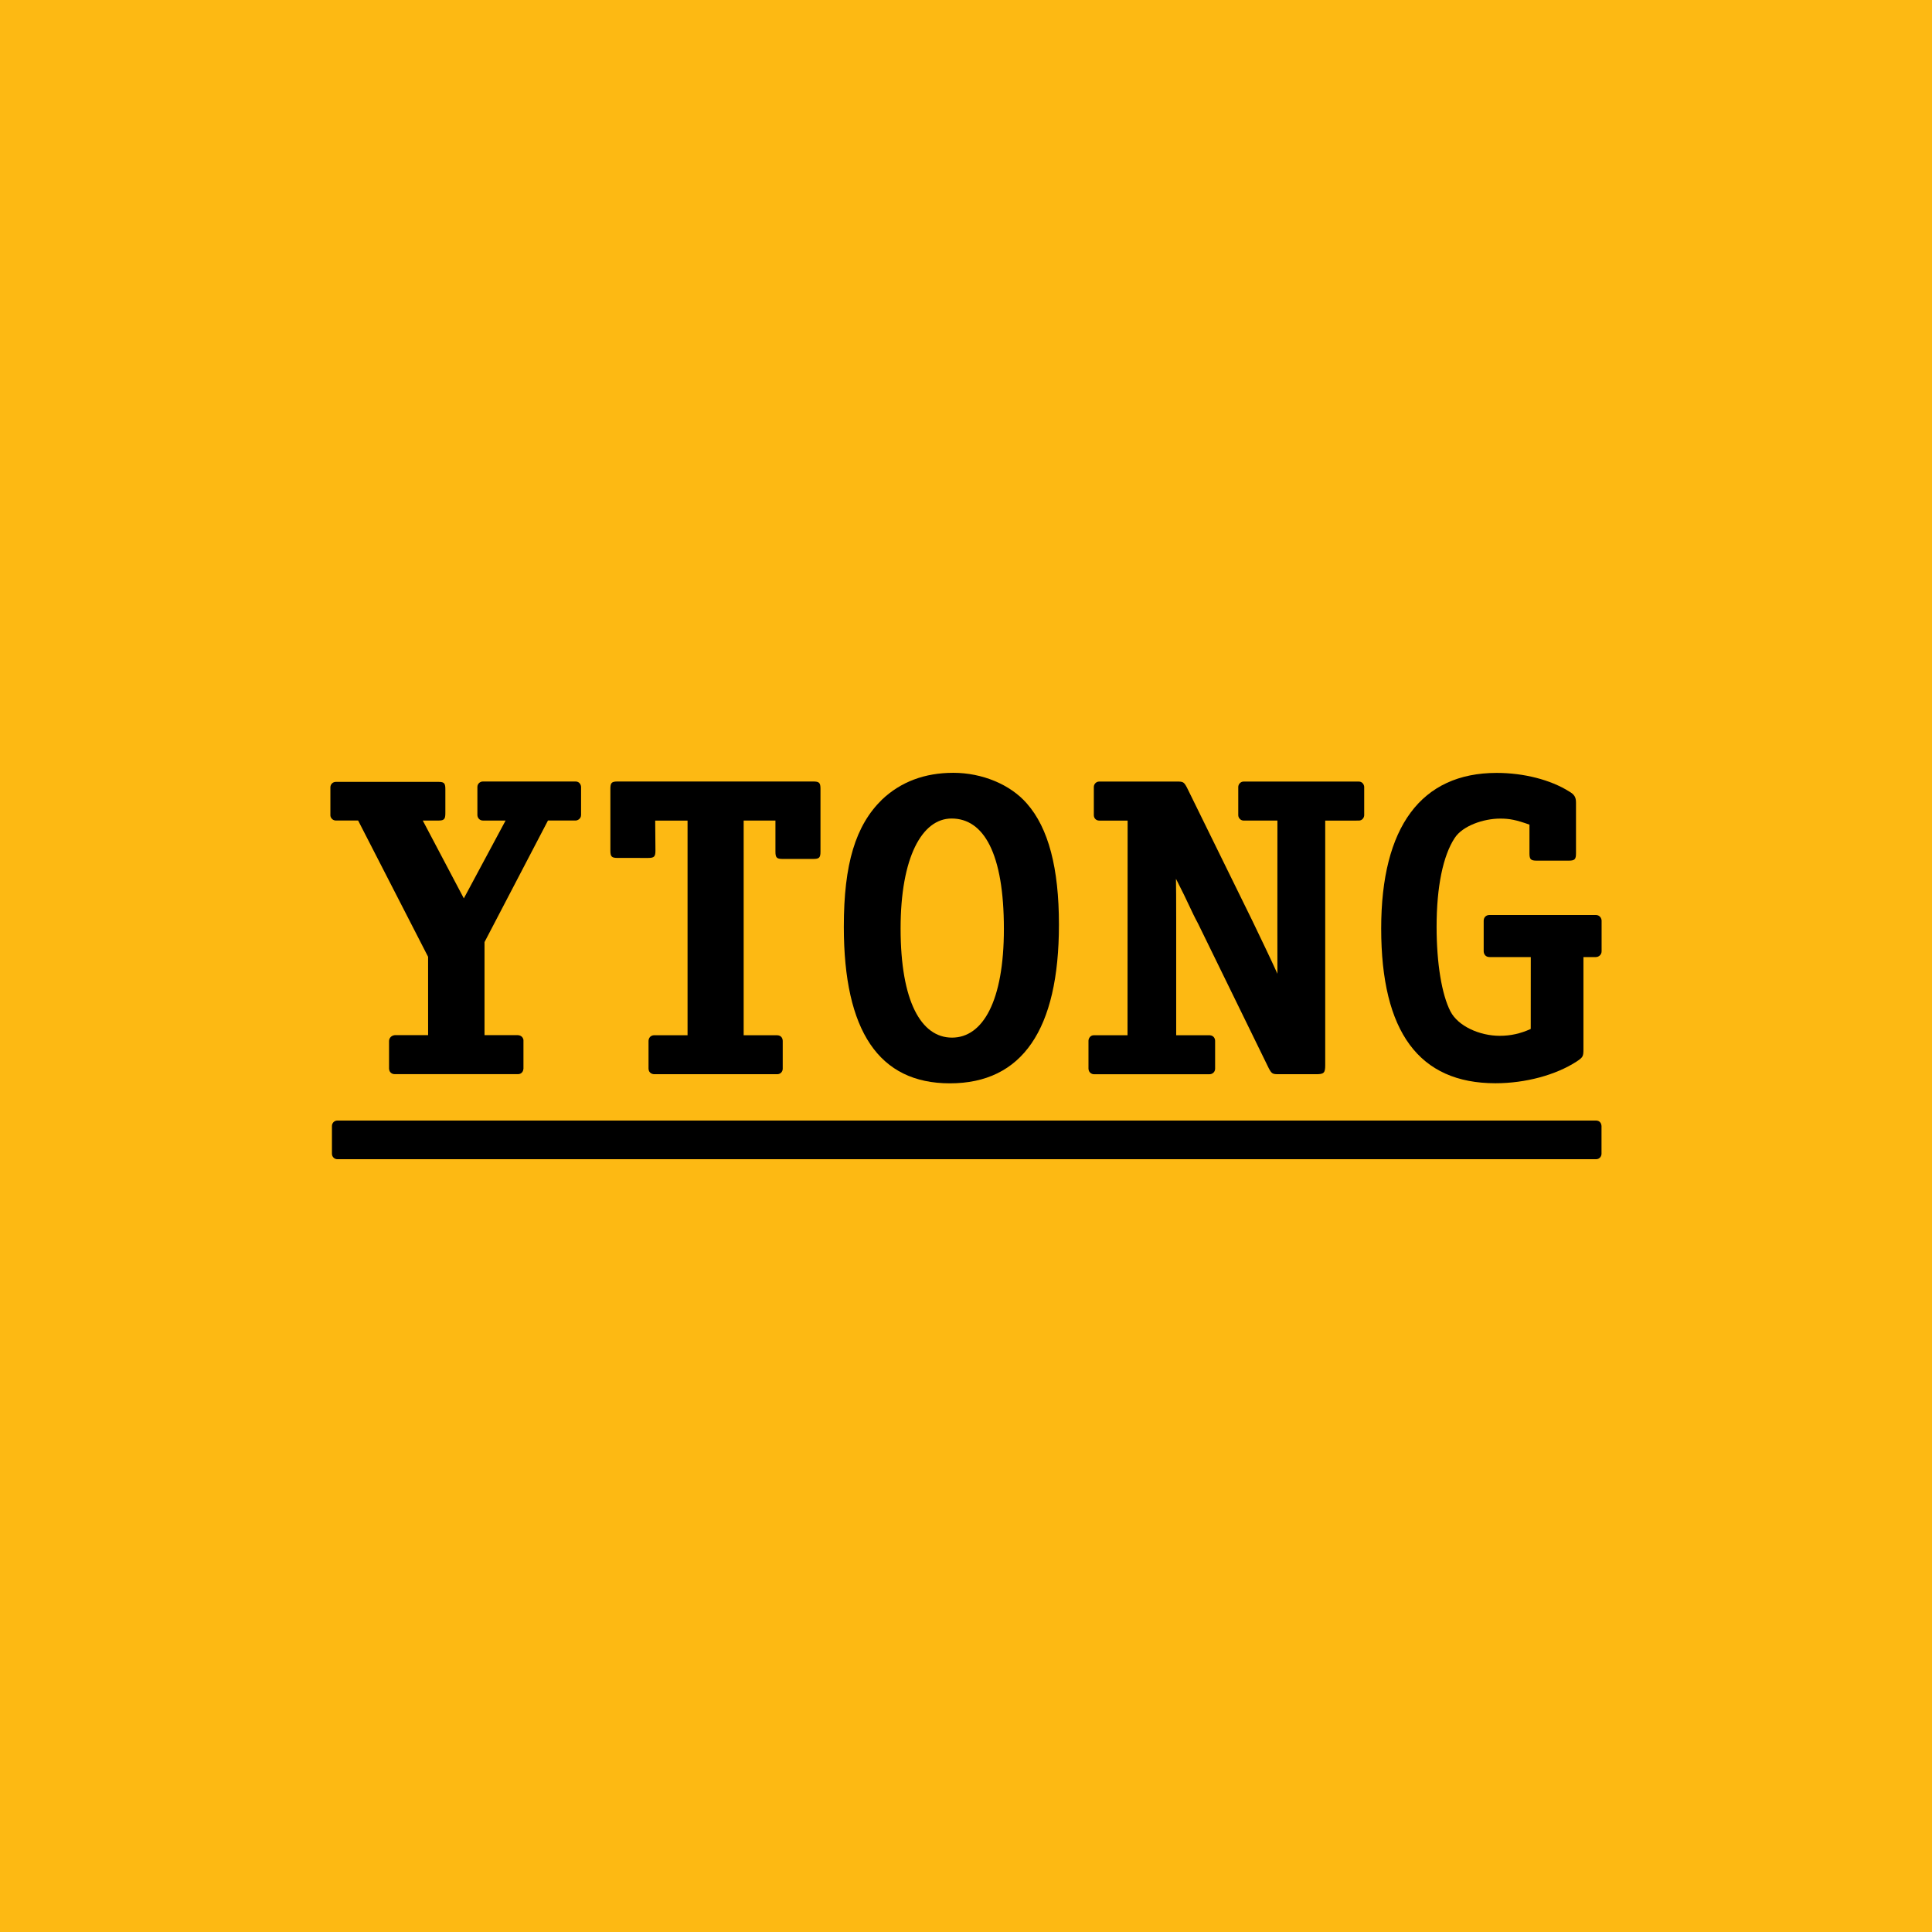 <?xml version="1.0" encoding="utf-8"?>
<!-- Generator: Adobe Illustrator 15.0.0, SVG Export Plug-In . SVG Version: 6.00 Build 0)  -->
<!DOCTYPE svg PUBLIC "-//W3C//DTD SVG 1.1//EN" "http://www.w3.org/Graphics/SVG/1.1/DTD/svg11.dtd">
<svg version="1.1" id="Layer_1" xmlns="http://www.w3.org/2000/svg" xmlns:xlink="http://www.w3.org/1999/xlink" x="0px" y="0px"
	 width="263.622px" height="263.622px" viewBox="0 0 263.622 263.622" enable-background="new 0 0 263.622 263.622"
	 xml:space="preserve">
<rect fill="#FDB913" width="263.621" height="263.622"/>
<g>
	<defs>
		<rect id="SVGID_1_" width="263.622" height="263.622"/>
	</defs>
	<clipPath id="SVGID_2_">
		<use xlink:href="#SVGID_1_"  overflow="visible"/>
	</clipPath>
	<path clip-path="url(#SVGID_2_)" d="M65.884,106.637c-0.384,0-0.744,0.308-0.744,0.75v3.815c0,0.386,0.298,0.76,0.744,0.76h3.104
		l-5.698,10.621l-5.604-10.621h2.228c0.817,0,0.855-0.347,0.855-1.162v-3.037c0-0.816-0.091-1.075-0.906-1.075H45.83
		c-0.445,0-0.748,0.347-0.748,0.746v3.787c-0.02,0.319,0.279,0.741,0.748,0.741h3.038l9.545,18.593l0.003,10.693h-4.555
		c-0.457,0.045-0.76,0.383-0.775,0.789v3.782c0.027,0.667,0.639,0.763,0.742,0.746h16.856c0.041,0.017,0.691-0.01,0.742-0.746
		v-3.803c0.028-0.215-0.131-0.724-0.742-0.769h-4.571v-12.699l8.657-16.587h3.775c0.267,0,0.742-0.24,0.742-0.76v-3.815
		c0-0.261-0.198-0.75-0.742-0.75H65.884z"/>
	<path clip-path="url(#SVGID_2_)" d="M101.474,111.969h4.335v4.243c0,0.816,0.174,0.991,0.989,0.991h4.169
		c0.815,0,0.988-0.175,0.988-0.991v-8.586c0-0.815-0.173-0.991-0.988-0.991h-26.69c-0.817,0-0.99,0.176-0.99,0.991l0.001,8.447
		c0,0.817,0.176,0.991,0.991,0.991l4.165,0.002c0.817,0,0.991-0.176,0.991-0.992l-0.032-4.105h4.415v29.29h-4.577
		c-0.72,0.032-0.748,0.726-0.748,0.764v3.812c0.028,0.669,0.655,0.741,0.748,0.741h16.817c0.431,0,0.746-0.337,0.746-0.755v-3.812
		c0-0.188-0.103-0.729-0.758-0.75h-4.572V111.969z"/>
	<path clip-path="url(#SVGID_2_)" d="M161.957,107.46c-0.407-0.759-0.523-0.817-1.339-0.817h-10.633c-0.4,0-0.731,0.334-0.731,0.75
		v3.834c0,0.418,0.308,0.742,0.731,0.742h3.88l-0.013,29.29h-4.599c-0.512,0-0.73,0.477-0.73,0.75v3.813
		c0.022,0.627,0.593,0.774,0.73,0.755h15.808c0.351,0,0.742-0.281,0.742-0.755v-3.813c0-0.075-0.035-0.686-0.715-0.75h-4.596
		v-15.712c0-2.855-0.011-4.511-0.03-5.637c1.785,3.472,2.02,4.277,3.004,6.094l9.656,19.757c0.406,0.757,0.523,0.815,1.341,0.815
		h5.133c1.05,0,1.231-0.178,1.231-1.226v-33.38l4.575-0.002c0.51,0,0.744-0.442,0.744-0.742v-3.834c0-0.293-0.229-0.75-0.744-0.75
		h-15.697c-0.429,0-0.744,0.364-0.744,0.75v3.834c0,0.385,0.321,0.742,0.744,0.742h4.6l-0.006,14.51c0,2.04,0.006,2.23,0.006,6.389
		c-1.022-2.251-2.112-4.499-3.438-7.264L161.957,107.46z"/>
	<path clip-path="url(#SVGID_2_)" d="M208.871,140.399c-1.413,0.646-2.767,0.938-4.238,0.938c-2.701,0-5.671-1.292-6.727-3.347
		c-1.177-2.297-1.882-6.532-1.882-11.53c0-5.469,0.881-9.706,2.469-12.116c1.062-1.647,3.908-2.646,6.204-2.646
		c1.29,0,2.17,0.176,3.998,0.823v3.916c0,0.823,0.176,0.999,0.996,0.999h4.354c0.824,0,1-0.176,1-0.999v-6.914
		c0-0.767-0.234-1.118-0.941-1.531c-2.525-1.587-6.177-2.528-9.879-2.528c-10.289,0-15.762,7.35-15.762,21.23
		c0,14.116,5.176,21.116,15.586,21.116c4.118,0,8.249-1.131,11.067-2.956c0.886-0.587,0.944-0.704,0.944-1.705v-12.557h1.686
		c0.389,0,0.793-0.299,0.793-0.793v-4.169c0-0.315-0.24-0.78-0.793-0.78h-14.5c-0.51,0-0.797,0.361-0.797,0.786v4.163
		c0,0.308,0.191,0.793,0.797,0.793h5.631L208.871,140.399z"/>
	<path clip-path="url(#SVGID_2_)" fill-rule="evenodd" clip-rule="evenodd" d="M129.844,111.687c4.389,0,7.137,4.766,7.137,15.065
		c0,9.83-2.867,14.832-7.08,14.832c-4.209,0-7.015-4.943-7.015-14.891C122.887,116.984,125.812,111.687,129.844,111.687
		 M130.083,105.45c-3.914,0-7.176,1.235-9.726,3.648c-3.616,3.532-5.217,8.768-5.217,17.359c0,14.243,4.801,21.364,14.469,21.364
		c9.845,0,14.883-7.299,14.883-21.658c0-7.711-1.423-13.182-4.388-16.536C137.854,107.037,133.997,105.45,130.083,105.45"/>
	<path clip-path="url(#SVGID_2_)" d="M46.026,152.9h171.774c0.445,0.014,0.696,0.311,0.727,0.743v3.785
		c0,0.41-0.324,0.746-0.727,0.746H46.026c-0.405,0-0.732-0.336-0.732-0.746v-3.785C45.294,153.233,45.622,152.9,46.026,152.9"/>
</g>
</svg>

